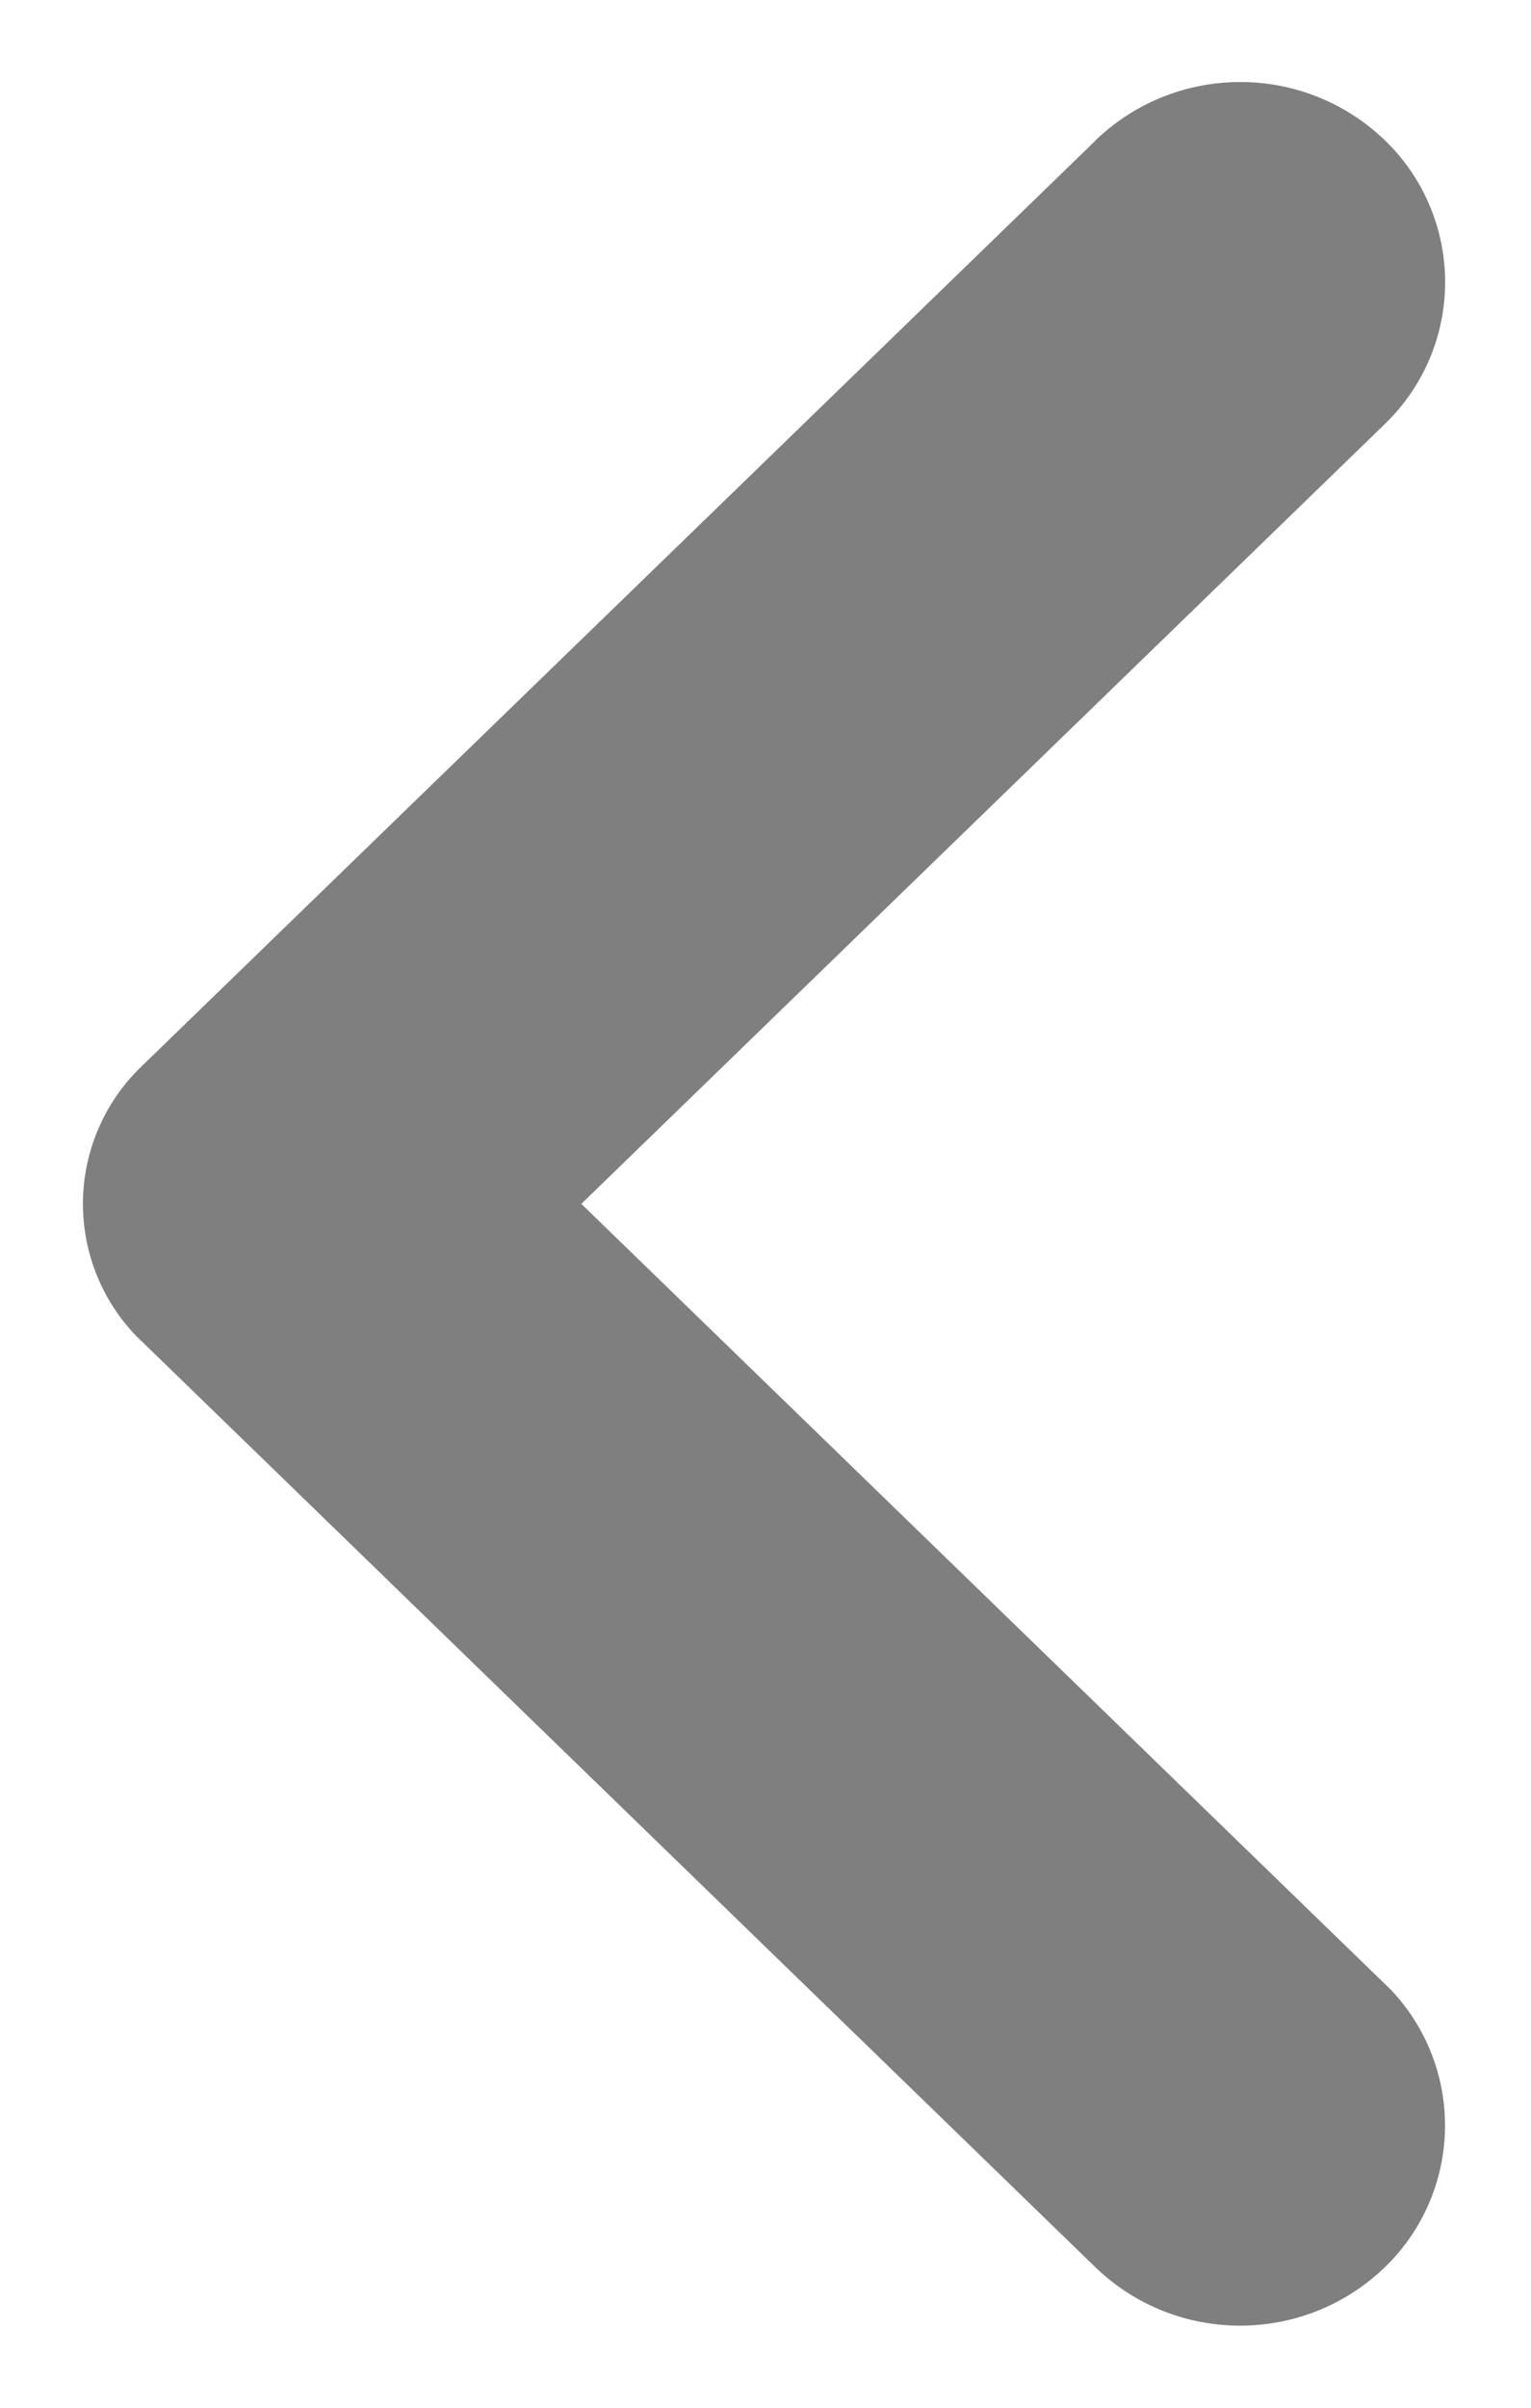 <svg xmlns="http://www.w3.org/2000/svg" width="7" height="11" xmlns:v="https://vecta.io/nano"><path d="M5.006.645L.644 4.875a.87.87 0 0 0-.019 1.231l.02.019 4.36 4.23c.37.36.96.36 1.33 0a.9.9 0 0 0 .019-1.27l-.02-.019L2.658 5.5l3.677-3.566a.9.9 0 0 0 .02-1.27l-.02-.02c-.37-.359-.958-.359-1.329 0z" fill="#7f7f7f"/></svg>